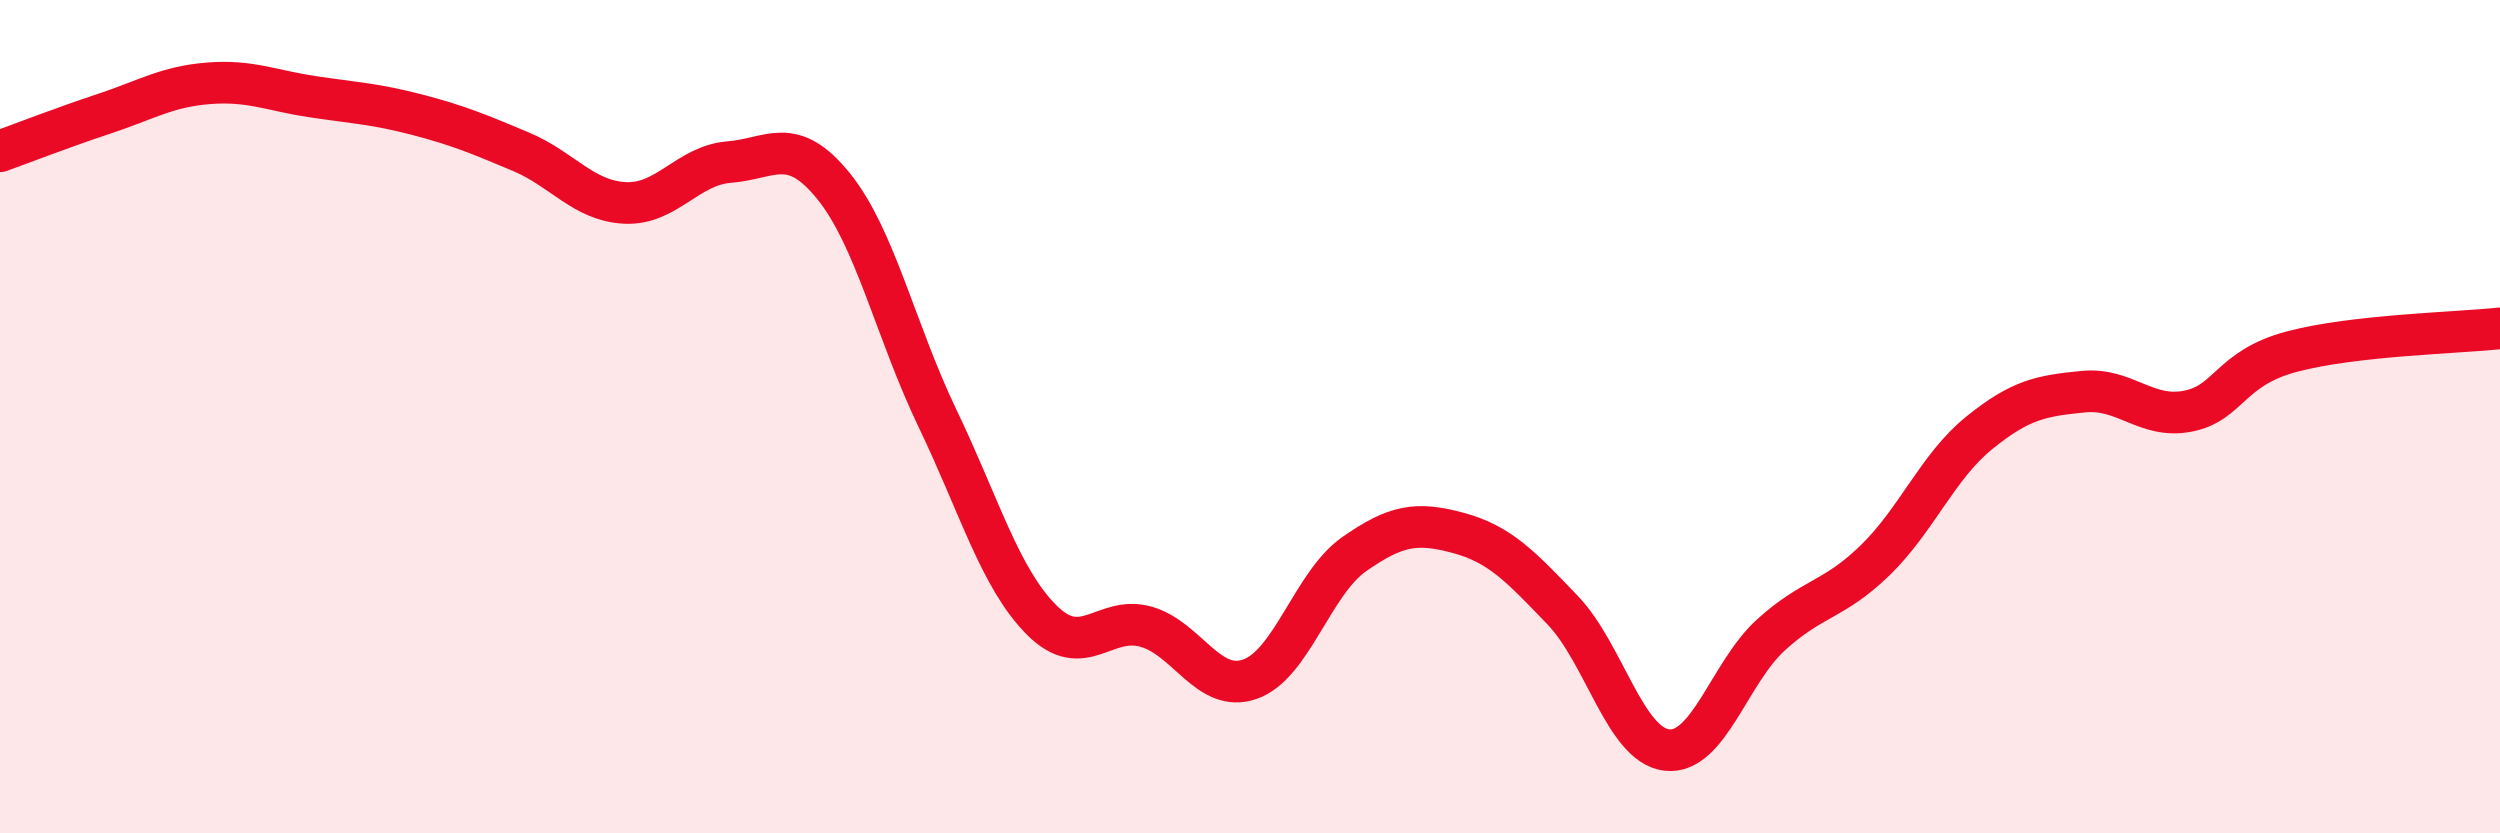 
    <svg width="60" height="20" viewBox="0 0 60 20" xmlns="http://www.w3.org/2000/svg">
      <path
        d="M 0,3.63 C 0.5,3.45 1.5,3.06 2.5,2.73 C 3.5,2.4 4,2.08 5,2 C 6,1.92 6.5,2.17 7.5,2.32 C 8.5,2.47 9,2.49 10,2.75 C 11,3.01 11.5,3.22 12.5,3.64 C 13.5,4.06 14,4.82 15,4.87 C 16,4.92 16.5,3.97 17.5,3.89 C 18.5,3.81 19,3.23 20,4.46 C 21,5.69 21.5,7.96 22.5,10.04 C 23.5,12.12 24,13.88 25,14.88 C 26,15.88 26.5,14.76 27.5,15.04 C 28.5,15.32 29,16.65 30,16.3 C 31,15.95 31.5,14 32.5,13.3 C 33.5,12.6 34,12.52 35,12.79 C 36,13.06 36.5,13.6 37.5,14.64 C 38.5,15.68 39,17.88 40,18 C 41,18.12 41.5,16.15 42.5,15.24 C 43.5,14.33 44,14.42 45,13.45 C 46,12.48 46.5,11.2 47.5,10.39 C 48.5,9.58 49,9.5 50,9.4 C 51,9.3 51.5,10.06 52.5,9.87 C 53.5,9.68 53.5,8.84 55,8.44 C 56.5,8.04 59,7.99 60,7.88L60 20L0 20Z"
        fill="#EB0A25"
        opacity="0.1"
        stroke-linecap="round"
        stroke-linejoin="round"
      />
      <path
        d="M 0,3.63 C 0.5,3.45 1.5,3.06 2.5,2.73 C 3.5,2.4 4,2.08 5,2 C 6,1.92 6.5,2.17 7.5,2.32 C 8.5,2.47 9,2.49 10,2.75 C 11,3.01 11.5,3.22 12.5,3.64 C 13.5,4.06 14,4.82 15,4.87 C 16,4.92 16.5,3.97 17.5,3.89 C 18.5,3.81 19,3.23 20,4.46 C 21,5.69 21.5,7.96 22.5,10.04 C 23.5,12.12 24,13.88 25,14.88 C 26,15.88 26.5,14.76 27.5,15.04 C 28.5,15.32 29,16.65 30,16.3 C 31,15.95 31.5,14 32.5,13.3 C 33.5,12.6 34,12.52 35,12.79 C 36,13.06 36.5,13.6 37.5,14.64 C 38.5,15.68 39,17.88 40,18 C 41,18.12 41.5,16.15 42.5,15.24 C 43.5,14.33 44,14.42 45,13.45 C 46,12.48 46.5,11.2 47.5,10.39 C 48.5,9.58 49,9.5 50,9.4 C 51,9.3 51.5,10.06 52.5,9.87 C 53.5,9.68 53.5,8.84 55,8.44 C 56.5,8.04 59,7.99 60,7.88"
        stroke="#EB0A25"
        stroke-width="1"
        fill="none"
        stroke-linecap="round"
        stroke-linejoin="round"
      />
    </svg>